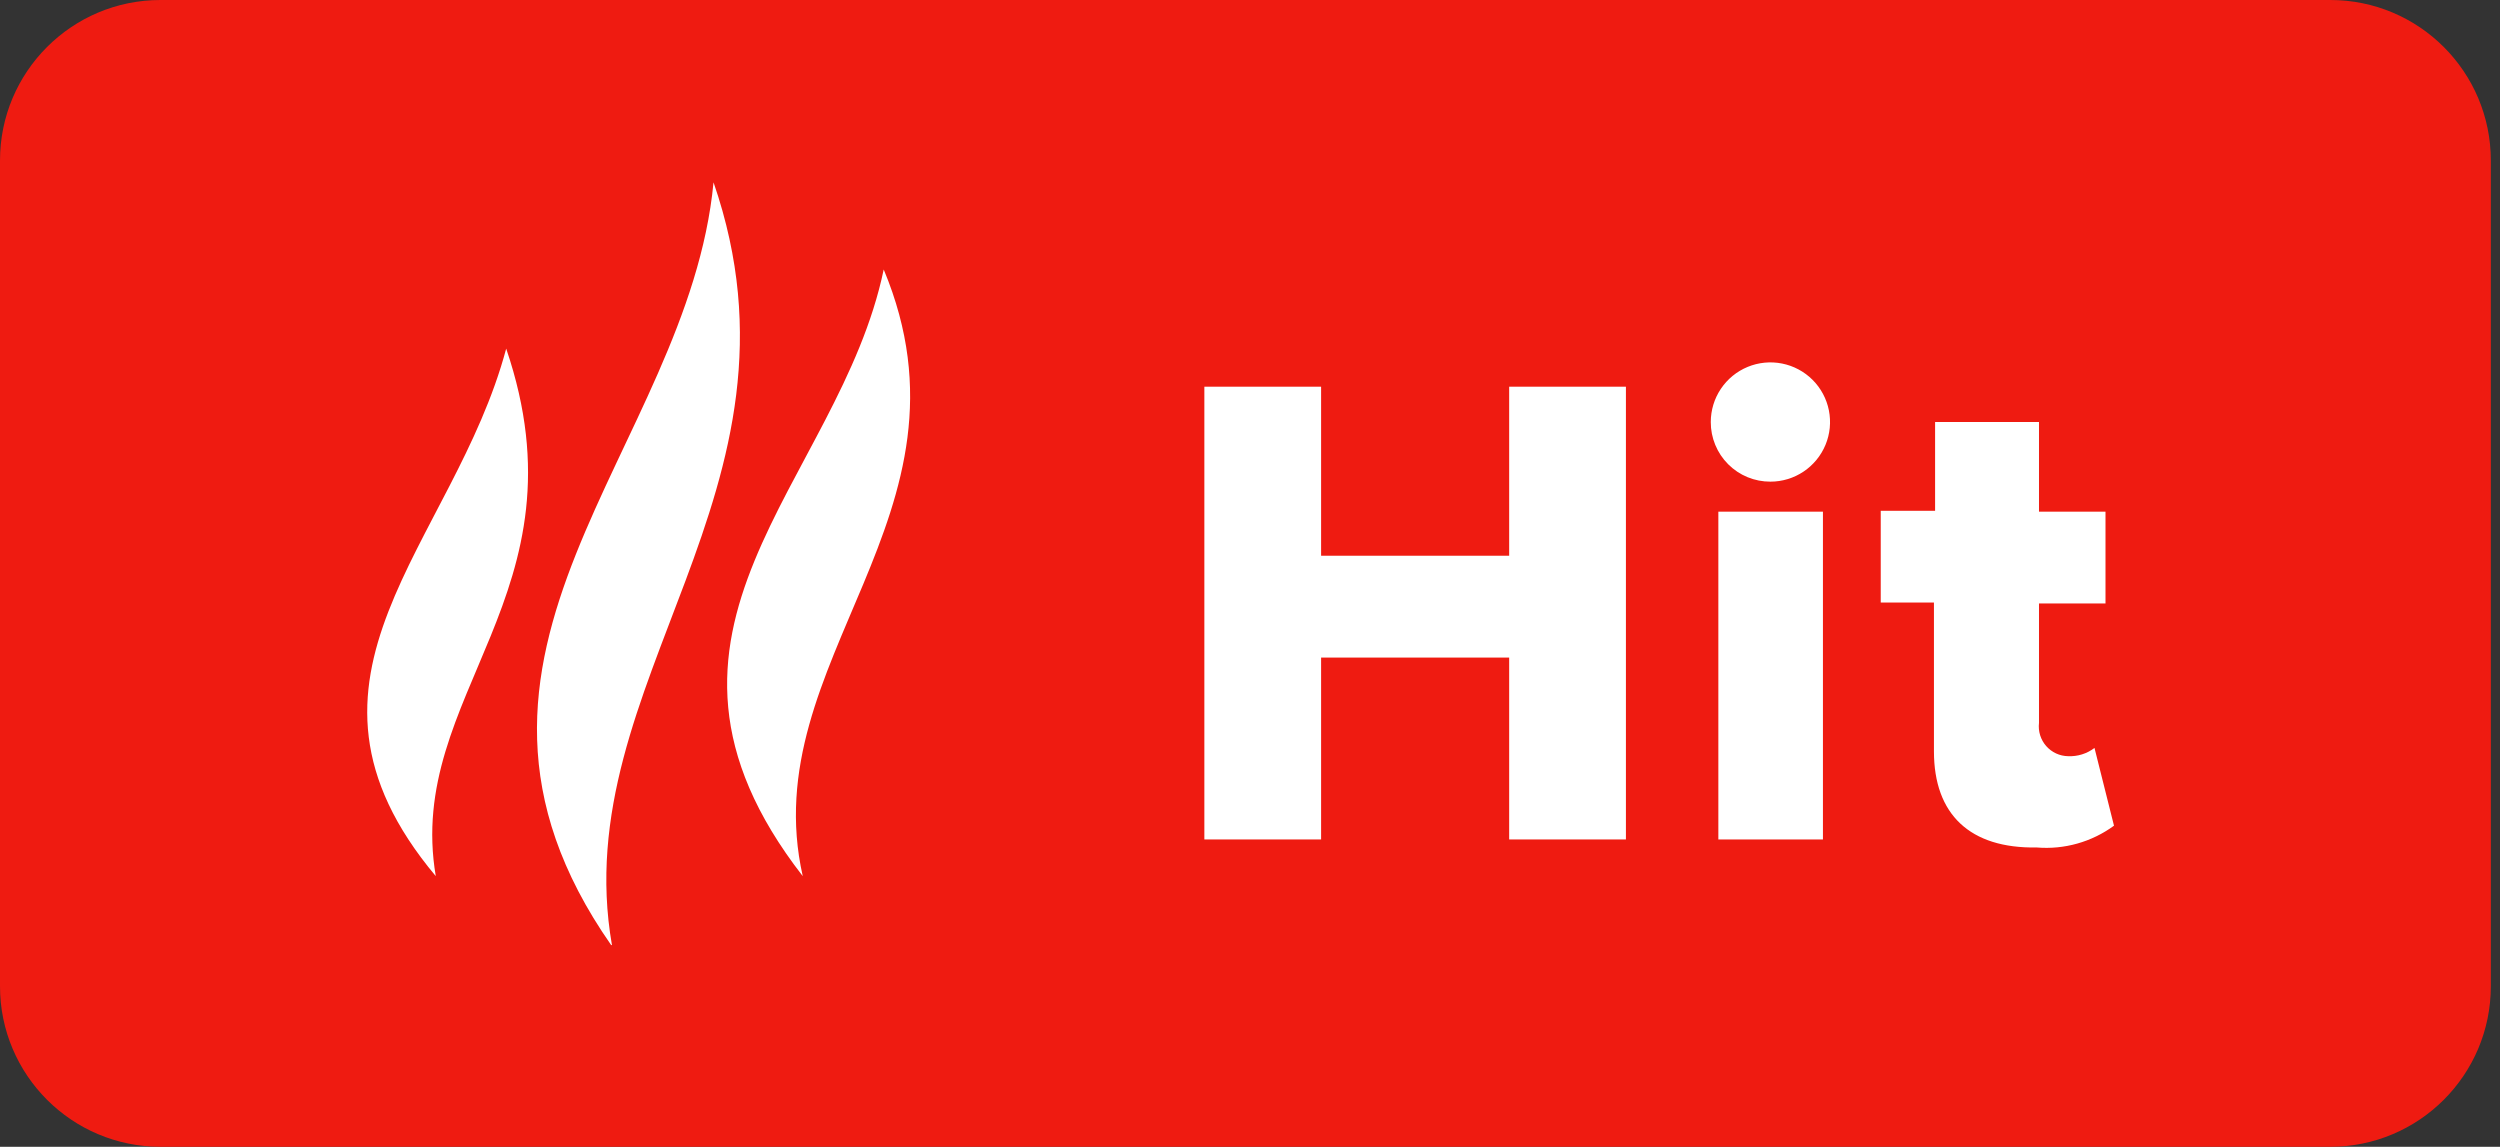 <svg width="109" height="50" viewBox="0 0 109 50" fill="none" xmlns="http://www.w3.org/2000/svg">
<rect x="0" y="0" width="109" height="50" fill="#333333" stroke="none"/>
<g clip-path="url(#clip0_5777_24760)">
<path d="M101.6 0H7C3.134 0 0 3.134 0 7V43C0 46.866 3.134 50 7 50H101.6C105.466 50 108.6 46.866 108.6 43V7C108.6 3.134 105.466 0 101.6 0Z" fill="#EF1B11"/>
<path fill-rule="evenodd" clip-rule="evenodd" d="M35 38.2C32.87 28.78 43 22.46 38.53 11.75C36.58 21.1 26.64 27.44 35 38.2ZM26.68 41.2C24.68 29.72 35.76 21.42 31.11 7.95C30 19.63 17.71 28.41 26.65 41.21L26.68 41.2ZM19 38.2C17.65 30.26 25.71 25.89 22.07 15.2C19.78 23.78 11.7 29.49 19 38.2Z" fill="white"/>
<path d="M65.8 36.6V28.67H57.6V36.6H52.51V16.86H57.6V24.23H65.8V16.86H70.89V36.6H65.8Z" fill="white"/>
<path d="M74.59 18.4C74.59 17.886 74.742 17.383 75.028 16.956C75.314 16.528 75.72 16.195 76.195 15.998C76.67 15.801 77.193 15.75 77.697 15.85C78.201 15.95 78.665 16.198 79.028 16.561C79.392 16.925 79.64 17.388 79.74 17.893C79.84 18.397 79.789 18.92 79.592 19.395C79.395 19.87 79.062 20.276 78.634 20.562C78.207 20.848 77.704 21 77.19 21C76.848 21.001 76.509 20.935 76.193 20.805C75.877 20.675 75.59 20.483 75.348 20.241C75.107 20 74.915 19.713 74.785 19.396C74.655 19.081 74.588 18.742 74.59 18.4ZM74.92 36.6V22.31H79.48V36.6H74.92Z" fill="white"/>
<path d="M84.32 32.76V26.27H82V22.27H84.37V18.4H88.9V22.31H91.8V26.31H88.9V31.52C88.879 31.7 88.896 31.883 88.95 32.057C89.004 32.23 89.094 32.39 89.213 32.527C89.333 32.663 89.48 32.773 89.645 32.85C89.809 32.926 89.988 32.967 90.17 32.97C90.584 32.988 90.991 32.861 91.32 32.61L92.17 36C91.198 36.712 90.001 37.05 88.8 36.95C85.89 37 84.32 35.51 84.32 32.76Z" fill="white"/>
</g>
<defs>
<clipPath id="clip0_5777_24760">
<rect width="109" height="50" fill="white"/>
</clipPath>
</defs>
</svg>
